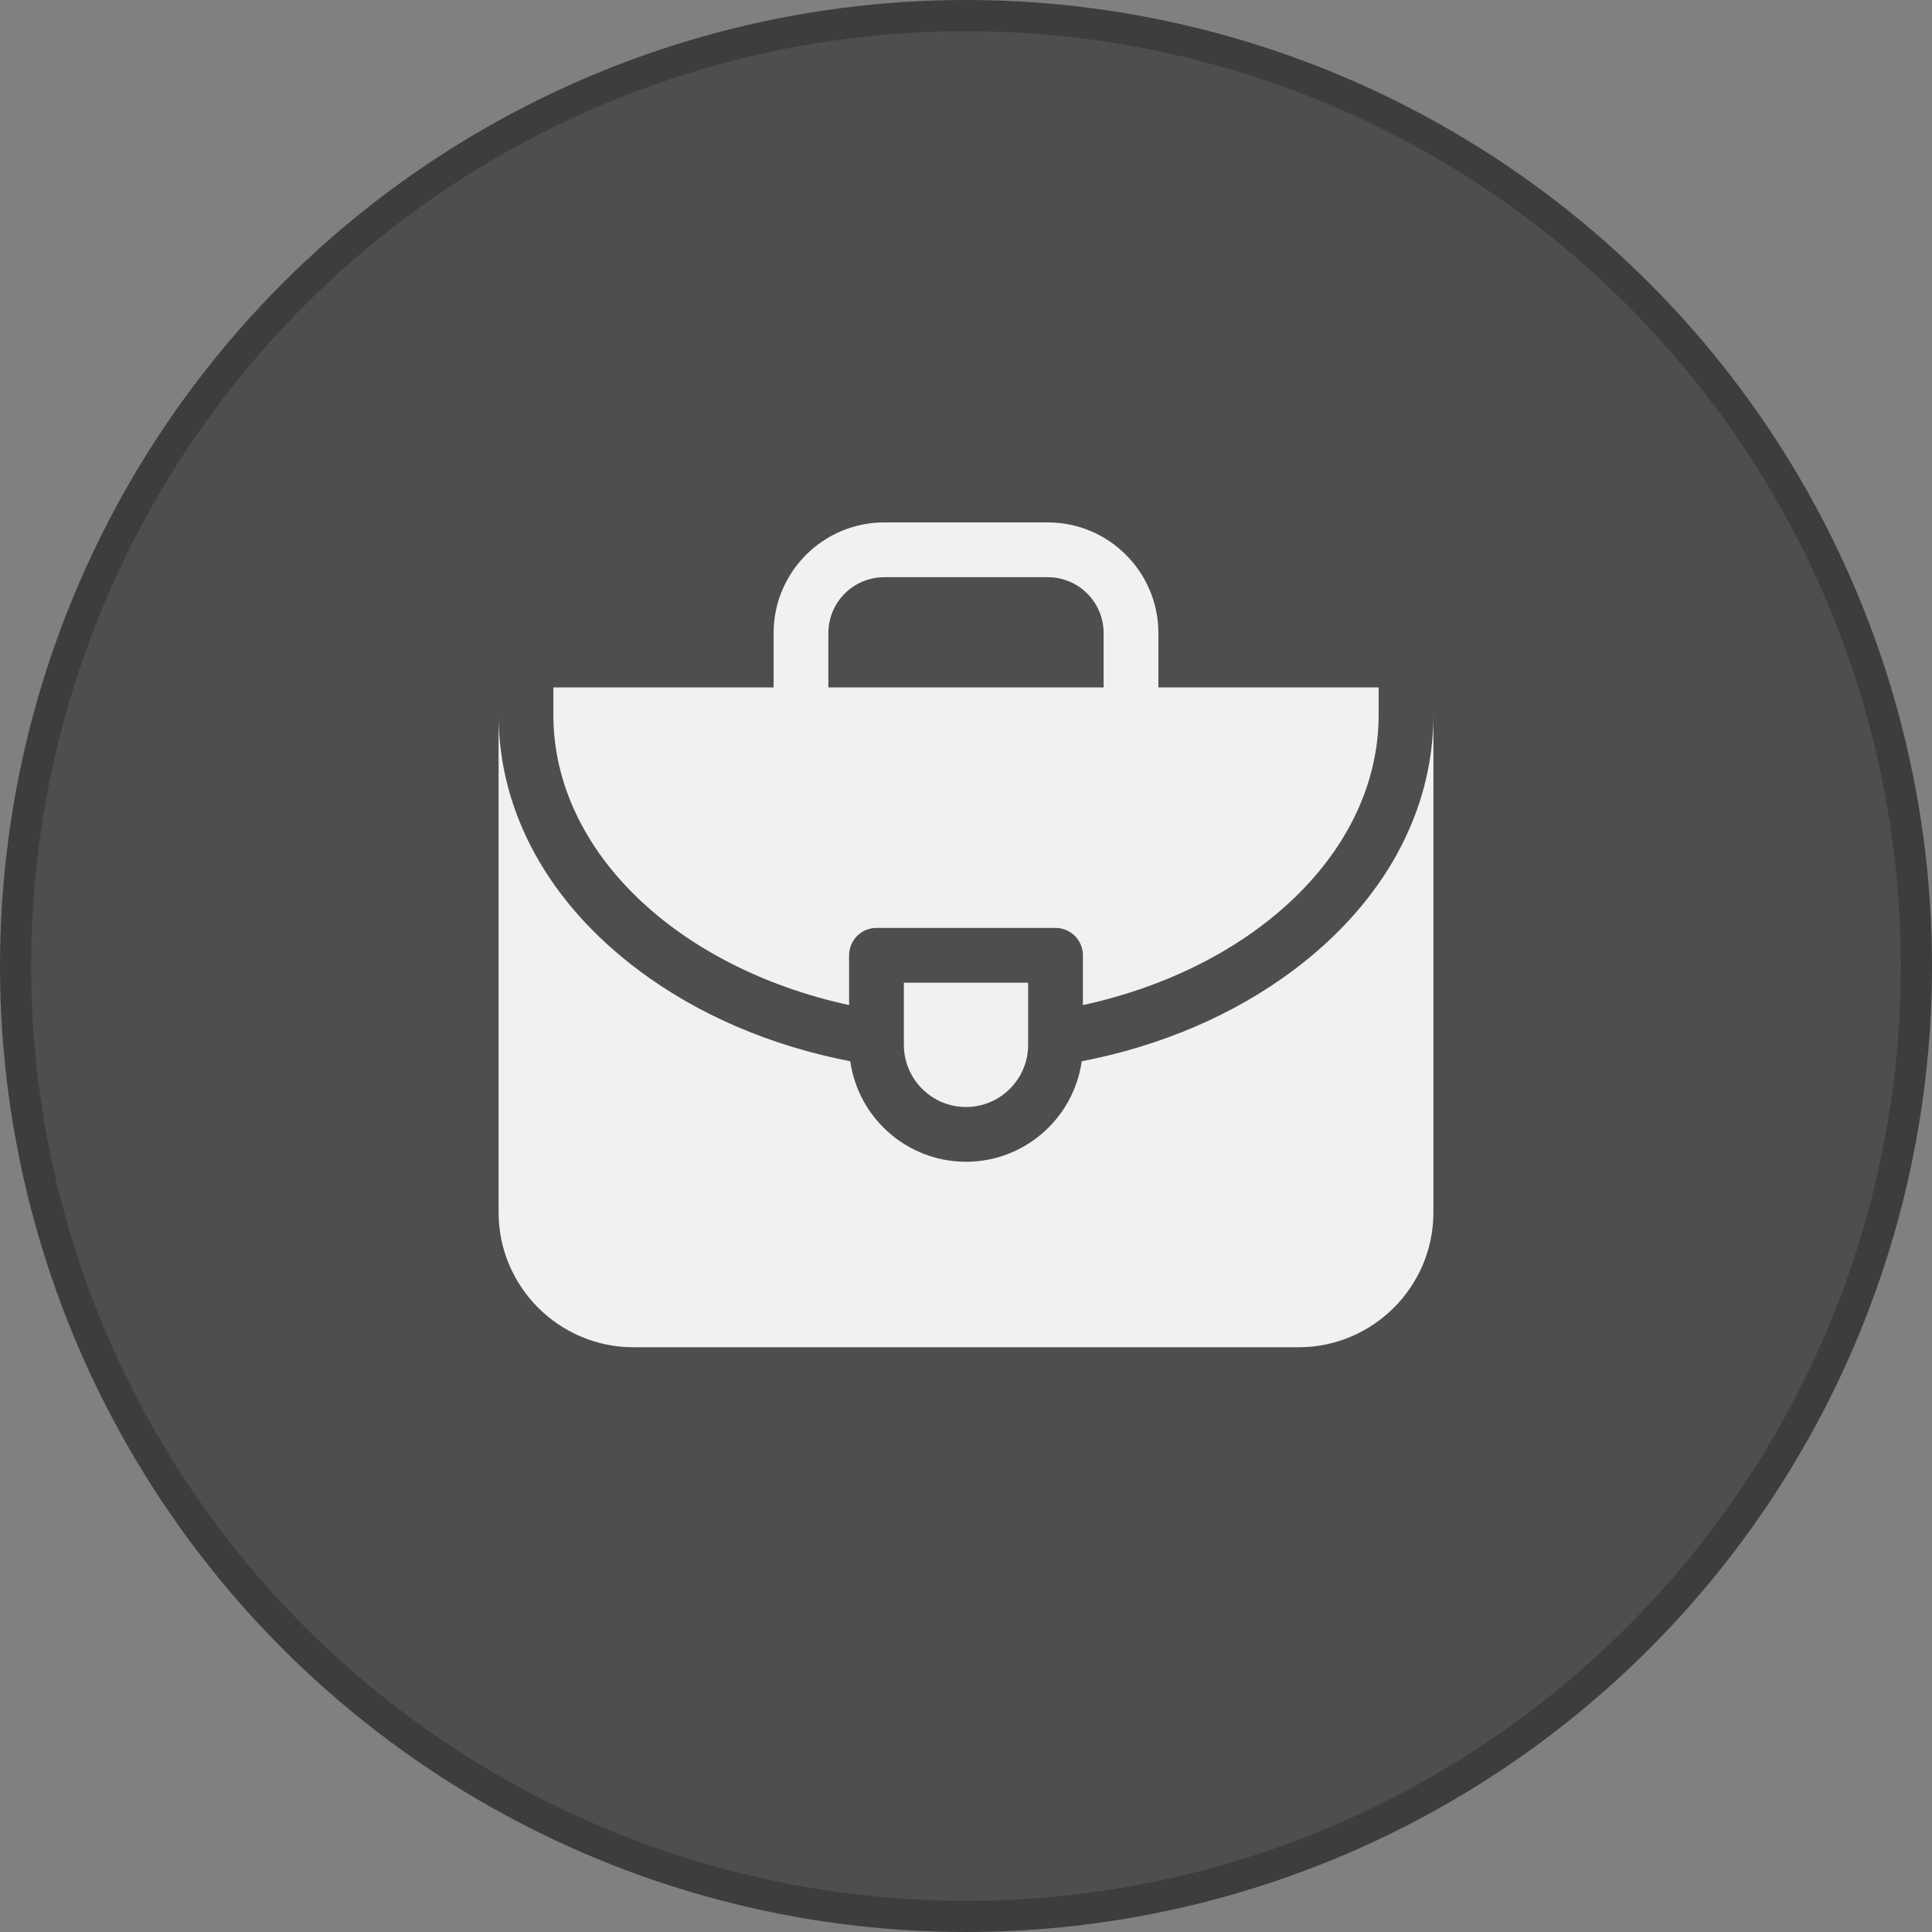 <svg width="62" height="62" viewBox="0 0 62 62" fill="none" xmlns="http://www.w3.org/2000/svg">
<rect x="0" y="0" width="62" height="62" fill="#808080" stroke="none"/>
<circle cx="31" cy="31" r="30.5" fill="#1D1D22" fill-opacity="0.5" stroke="#3D3D3D"/>
<path d="M41.513 31.131C39.597 32.568 37.259 33.565 34.714 34.057C34.457 35.877 32.89 37.282 31 37.282C29.11 37.282 27.543 35.877 27.286 34.057C24.741 33.565 22.403 32.568 20.488 31.131C17.594 28.961 16 26.052 16 22.939V38.906C16 41.293 17.942 43.235 20.329 43.235H41.671C44.058 43.235 46 41.293 46 38.906V22.939C46 26.052 44.406 28.961 41.513 31.131Z" fill="#F1F1F1"/>
<path d="M27.248 32.254V30.657C27.248 30.172 27.642 29.778 28.127 29.778H33.873C34.358 29.778 34.752 30.172 34.752 30.657V32.254C40.232 31.064 44.242 27.339 44.242 22.939V22.061H37.174V20.314C37.174 18.357 35.582 16.765 33.626 16.765H28.375C26.418 16.765 24.826 18.357 24.826 20.314V22.061H17.758V22.939C17.758 27.339 21.768 31.064 27.248 32.254ZM26.584 20.314C26.584 19.326 27.387 18.523 28.375 18.523H33.625C34.613 18.523 35.416 19.326 35.416 20.314V22.061H26.583V20.314H26.584Z" fill="#F1F1F1"/>
<path d="M32.994 31.536H29.006V33.53C29.006 34.63 29.9 35.525 31 35.525C32.099 35.525 32.994 34.63 32.994 33.53V31.536Z" fill="#F1F1F1"/>
</svg>

